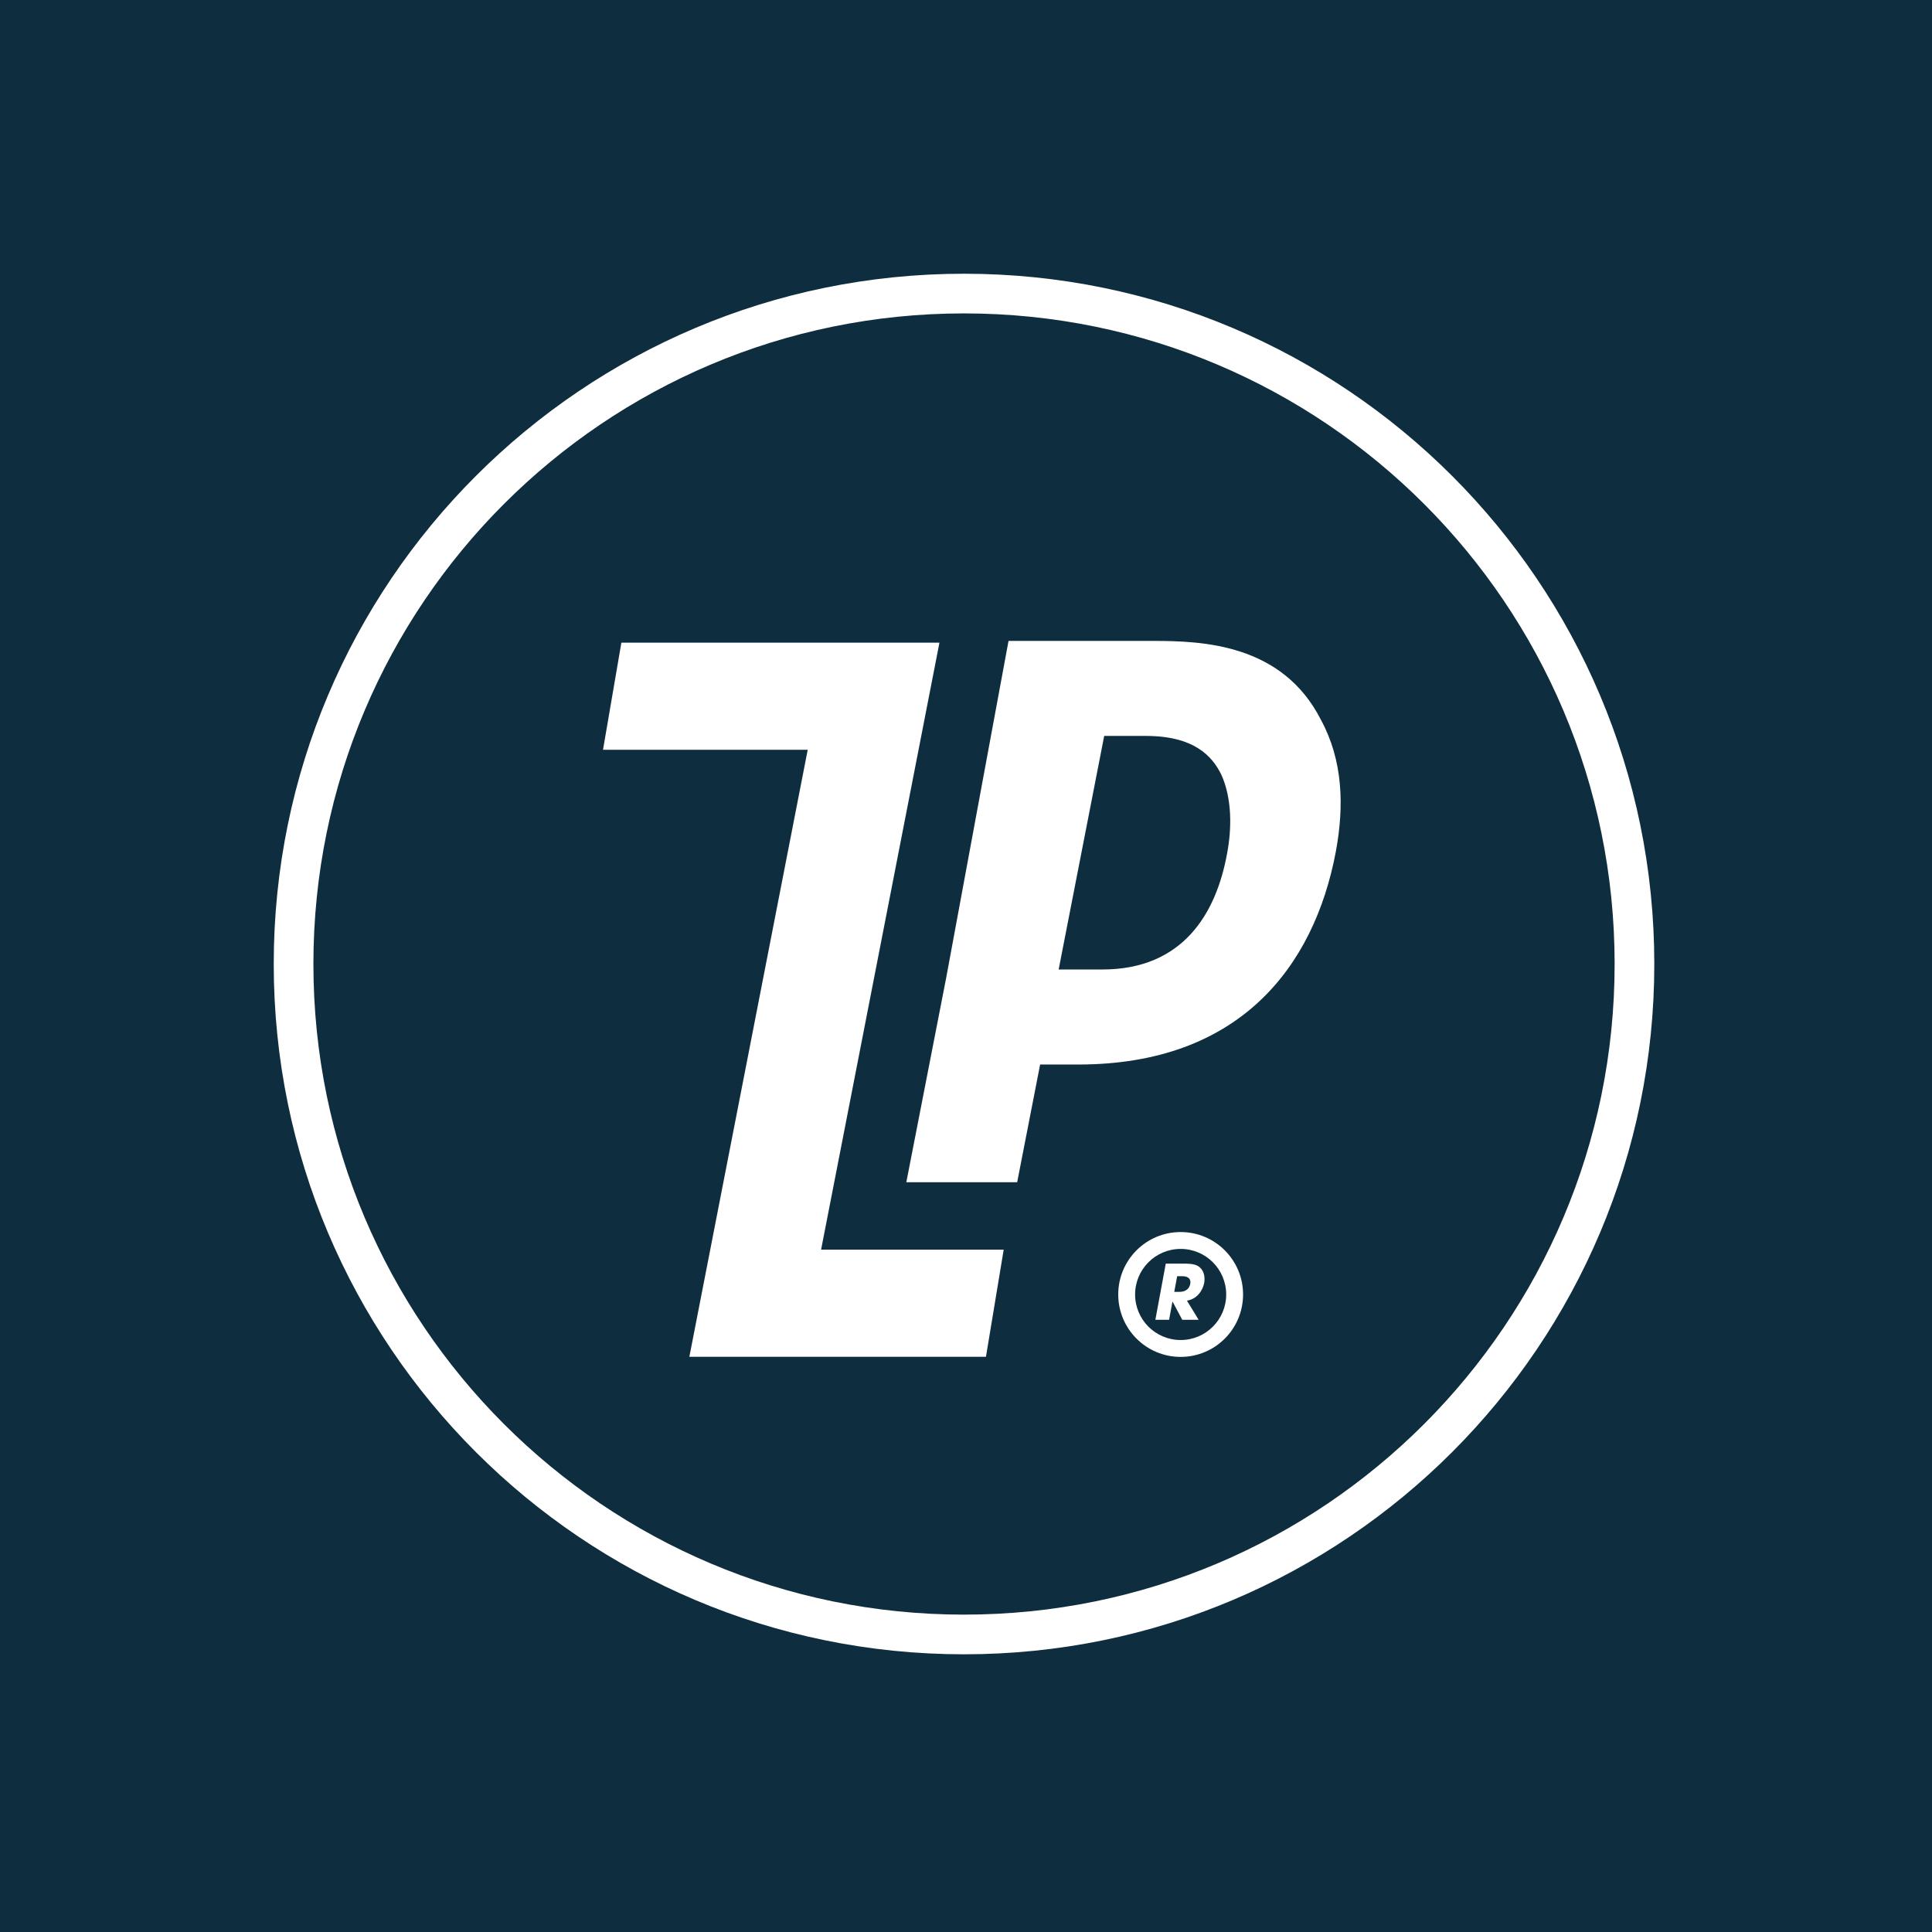 <svg xmlns="http://www.w3.org/2000/svg" width="487" height="487" viewBox="0 0 487 487" fill="none"><rect width="487" height="487" fill="#0E2E3F"></rect><path d="M291.234 332.677L293.855 318.519H298.332C300.819 318.519 301.718 318.825 302.503 319.533C303.497 320.451 303.804 321.944 303.536 323.398C303.23 325.024 301.948 327.415 299.193 327.855L302.139 332.677H298.007L295.577 328.104H295.539L294.697 332.677H291.234ZM296.725 321.695L295.998 325.636H297.28C299.403 325.636 299.901 324.297 300.035 323.608C300.264 322.326 299.442 321.695 298.045 321.695H296.725Z" fill="white"></path><path fill-rule="evenodd" clip-rule="evenodd" d="M297.607 337.78C303.948 337.78 309.088 332.639 309.088 326.298C309.088 319.957 303.948 314.816 297.607 314.816C291.265 314.816 286.125 319.957 286.125 326.298C286.125 332.639 291.265 337.78 297.607 337.78ZM297.607 342.032C306.296 342.032 313.341 334.988 313.341 326.298C313.341 317.608 306.296 310.564 297.607 310.564C288.917 310.564 281.873 317.608 281.873 326.298C281.873 334.988 288.917 342.032 297.607 342.032Z" fill="white"></path><path fill-rule="evenodd" clip-rule="evenodd" d="M243 407C333.575 407 407 333.575 407 243C407 152.425 333.575 79 243 79C152.425 79 79 152.425 79 243C79 333.575 152.425 407 243 407ZM243 417C339.098 417 417 339.098 417 243C417 146.902 339.098 69 243 69C146.902 69 69 146.902 69 243C69 339.098 146.902 417 243 417Z" fill="white"></path><path fill-rule="evenodd" clip-rule="evenodd" d="M208.865 162L156.629 162L152 189L203.6 189L173.767 342L248.531 342L253 315L206.973 315L236.806 162L208.865 162Z" fill="white"></path><path fill-rule="evenodd" clip-rule="evenodd" d="M256.4 298H228.459L238.508 246.466L254.221 161.553L290.74 161.553C302.889 161.573 323.203 162.191 332.977 181.466C338.458 191.567 338.89 202.967 336.727 214.655C331.246 243.803 312.35 268.334 271.819 268.334H262.185L256.4 298ZM278.336 185.506L266.856 244.38H277.877C298.215 244.38 306.581 230.239 309.321 215.088C310.475 209.027 310.619 201.379 307.879 195.319C305.571 190.557 300.955 185.506 288.839 185.506L278.336 185.506Z" fill="white"></path></svg>
